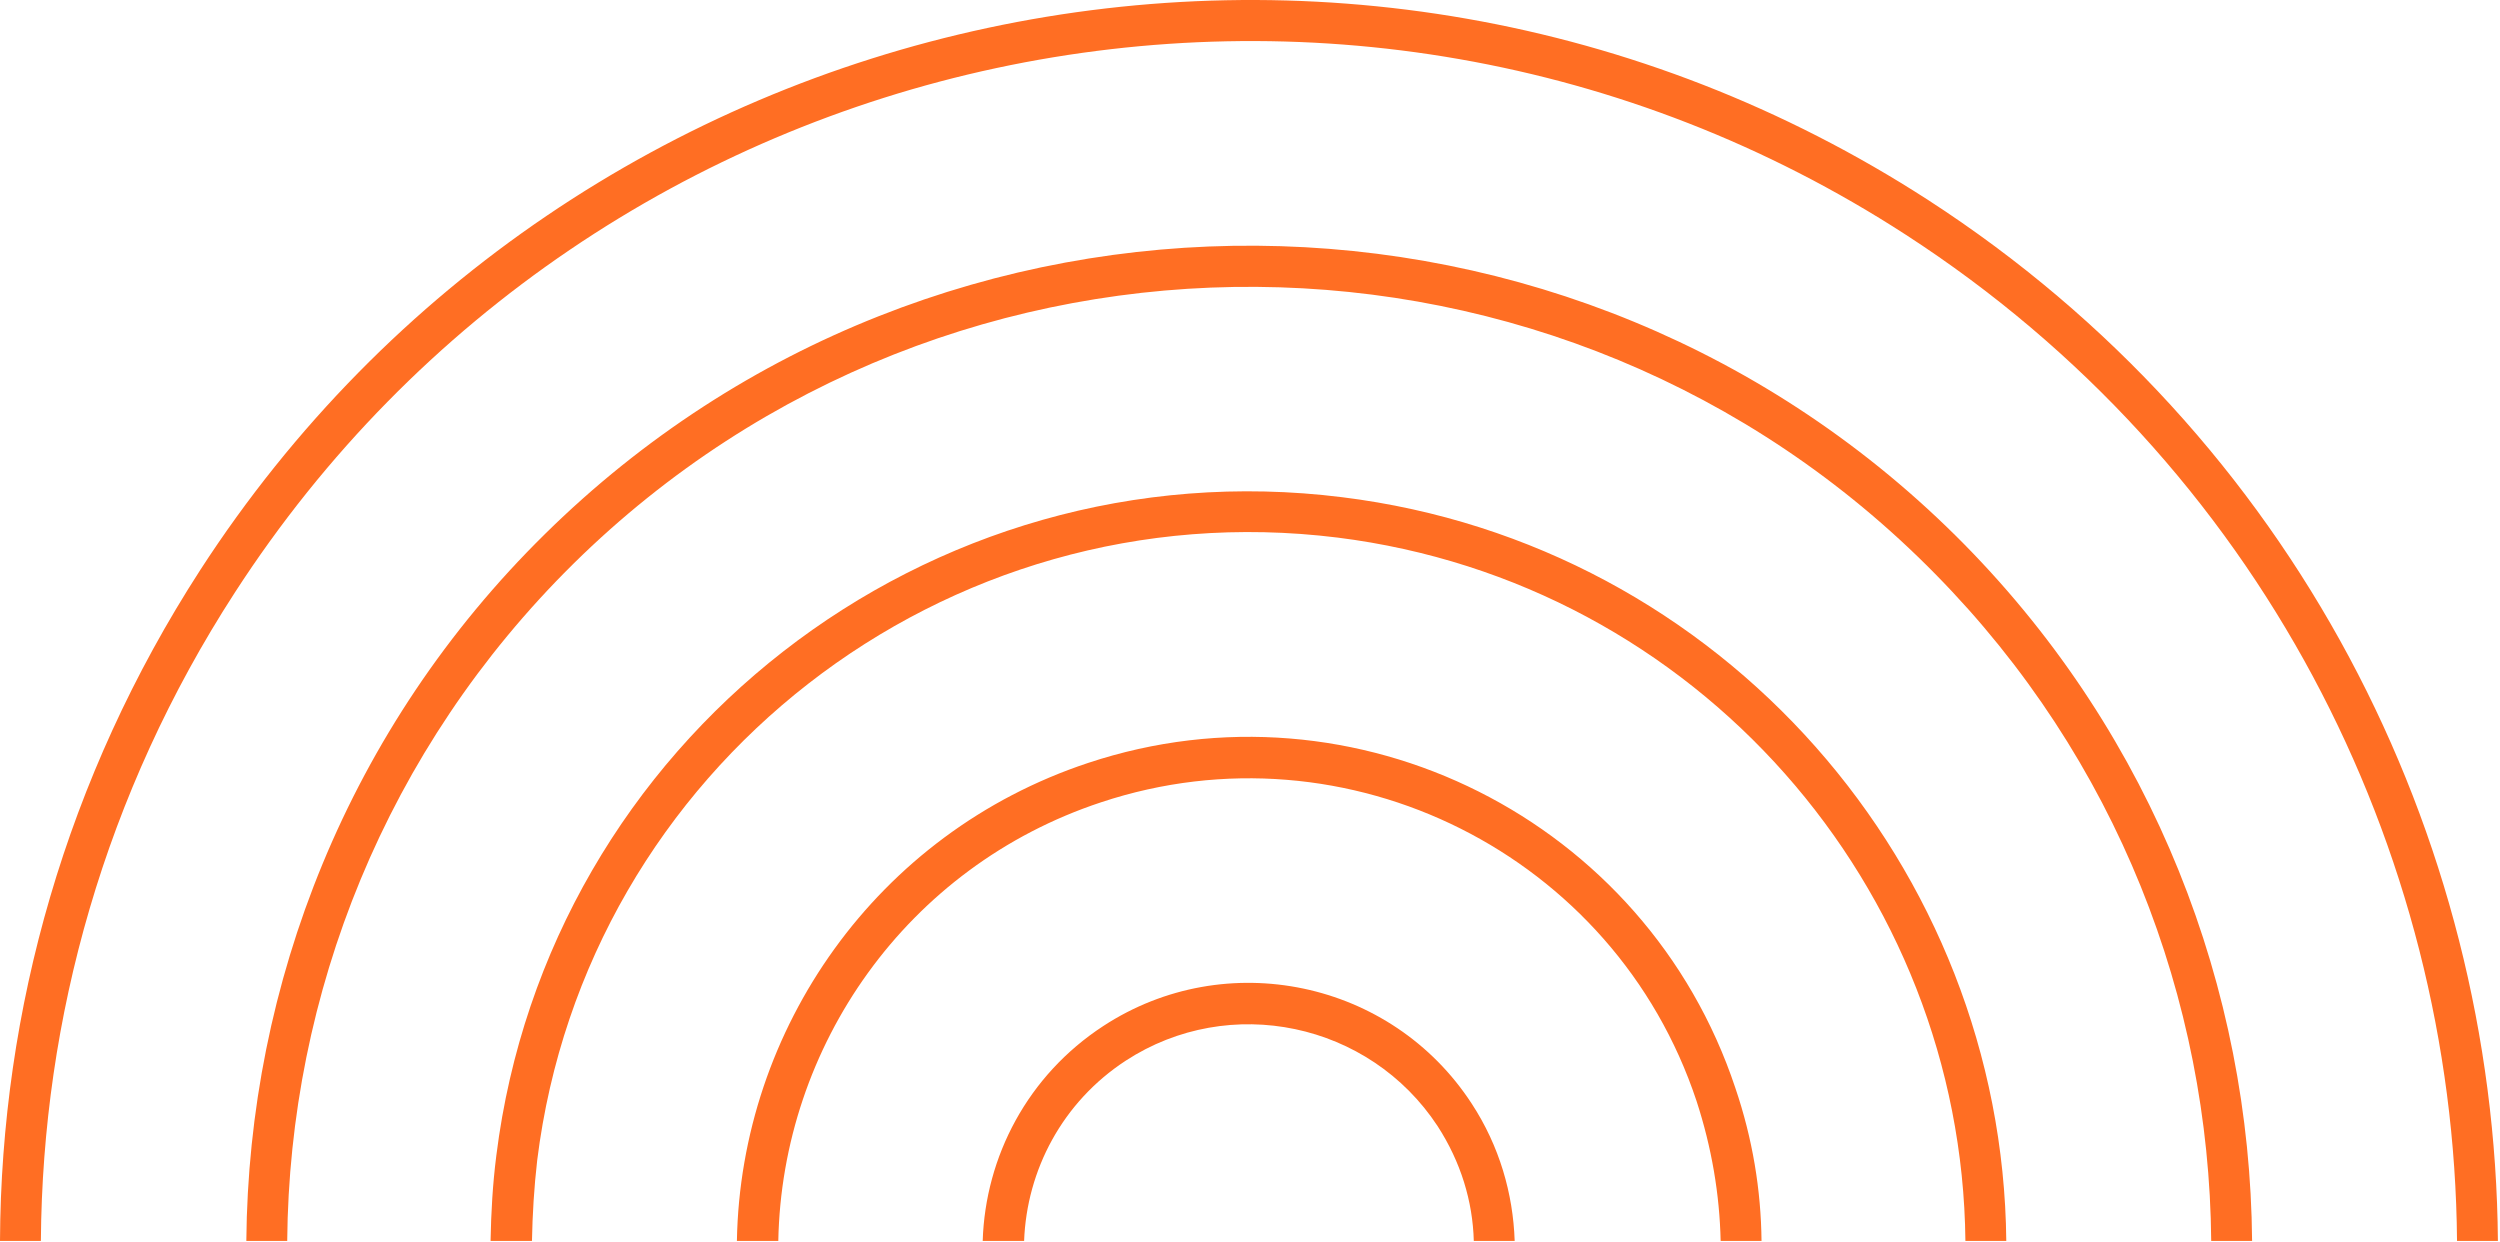 <?xml version="1.0" encoding="UTF-8"?> <svg xmlns="http://www.w3.org/2000/svg" width="477" height="237" viewBox="0 0 477 237" fill="none"><path d="M7.8 236.771C8.1 194.271 20 151.371 44.8 113.071C113.8 6.371 256.9 -24.329 363.6 44.771C431.1 88.471 468.2 161.771 468.8 236.771H476.6C476 159.271 437.7 83.371 367.9 38.171C257.5 -33.229 109.6 -1.529 38.2 108.771C12.6 148.371 0.2 192.771 0 236.771H7.8Z" fill="#FF6E23"></path><path d="M195.4 236.771C195.9 223.271 202.7 210.271 214.8 202.371C234.6 189.471 261.3 195.071 274.3 214.871C278.7 221.671 281 229.171 281.2 236.771H289C288.7 227.771 286.1 218.671 280.8 210.571C265.5 187.071 233.9 180.471 210.5 195.771C196.1 205.171 188 220.671 187.5 236.771H195.4Z" fill="#FF6E23"></path><path d="M148.5 236.772C149.2 199.672 172.9 165.372 210.1 153.072C257.1 137.472 308.1 163.072 323.7 210.072C326.6 218.972 328.1 227.872 328.3 236.772H336.1C336 227.072 334.4 217.272 331.1 207.572C314.1 156.472 258.7 128.572 207.6 145.572C167.2 158.972 141.3 196.372 140.6 236.772H148.5Z" fill="#FF6E23"></path><path d="M101.5 236.77C101.6 231.67 101.9 226.57 102.5 221.37C111.8 146.57 180.3 93.27 255.2 102.57C323.8 111.17 374.3 169.37 375 236.77H382.8C382.1 165.57 328.7 103.87 256.1 94.87C177 84.97 104.6 141.37 94.7 220.47C94 225.97 93.7 231.37 93.6 236.77H101.5Z" fill="#FF6E23"></path><path d="M54.8 236.772C55.2 189.772 73.5 142.972 109.5 107.472C181.7 36.372 298.2 37.272 369.2 109.472C404 144.772 421.5 190.772 421.9 236.772H429.7C429.3 188.772 411.1 140.772 374.8 103.872C300.7 28.672 179.2 27.772 104 101.872C66.4 138.872 47.4 187.772 47 236.772H54.8Z" fill="#FF6E23"></path></svg> 